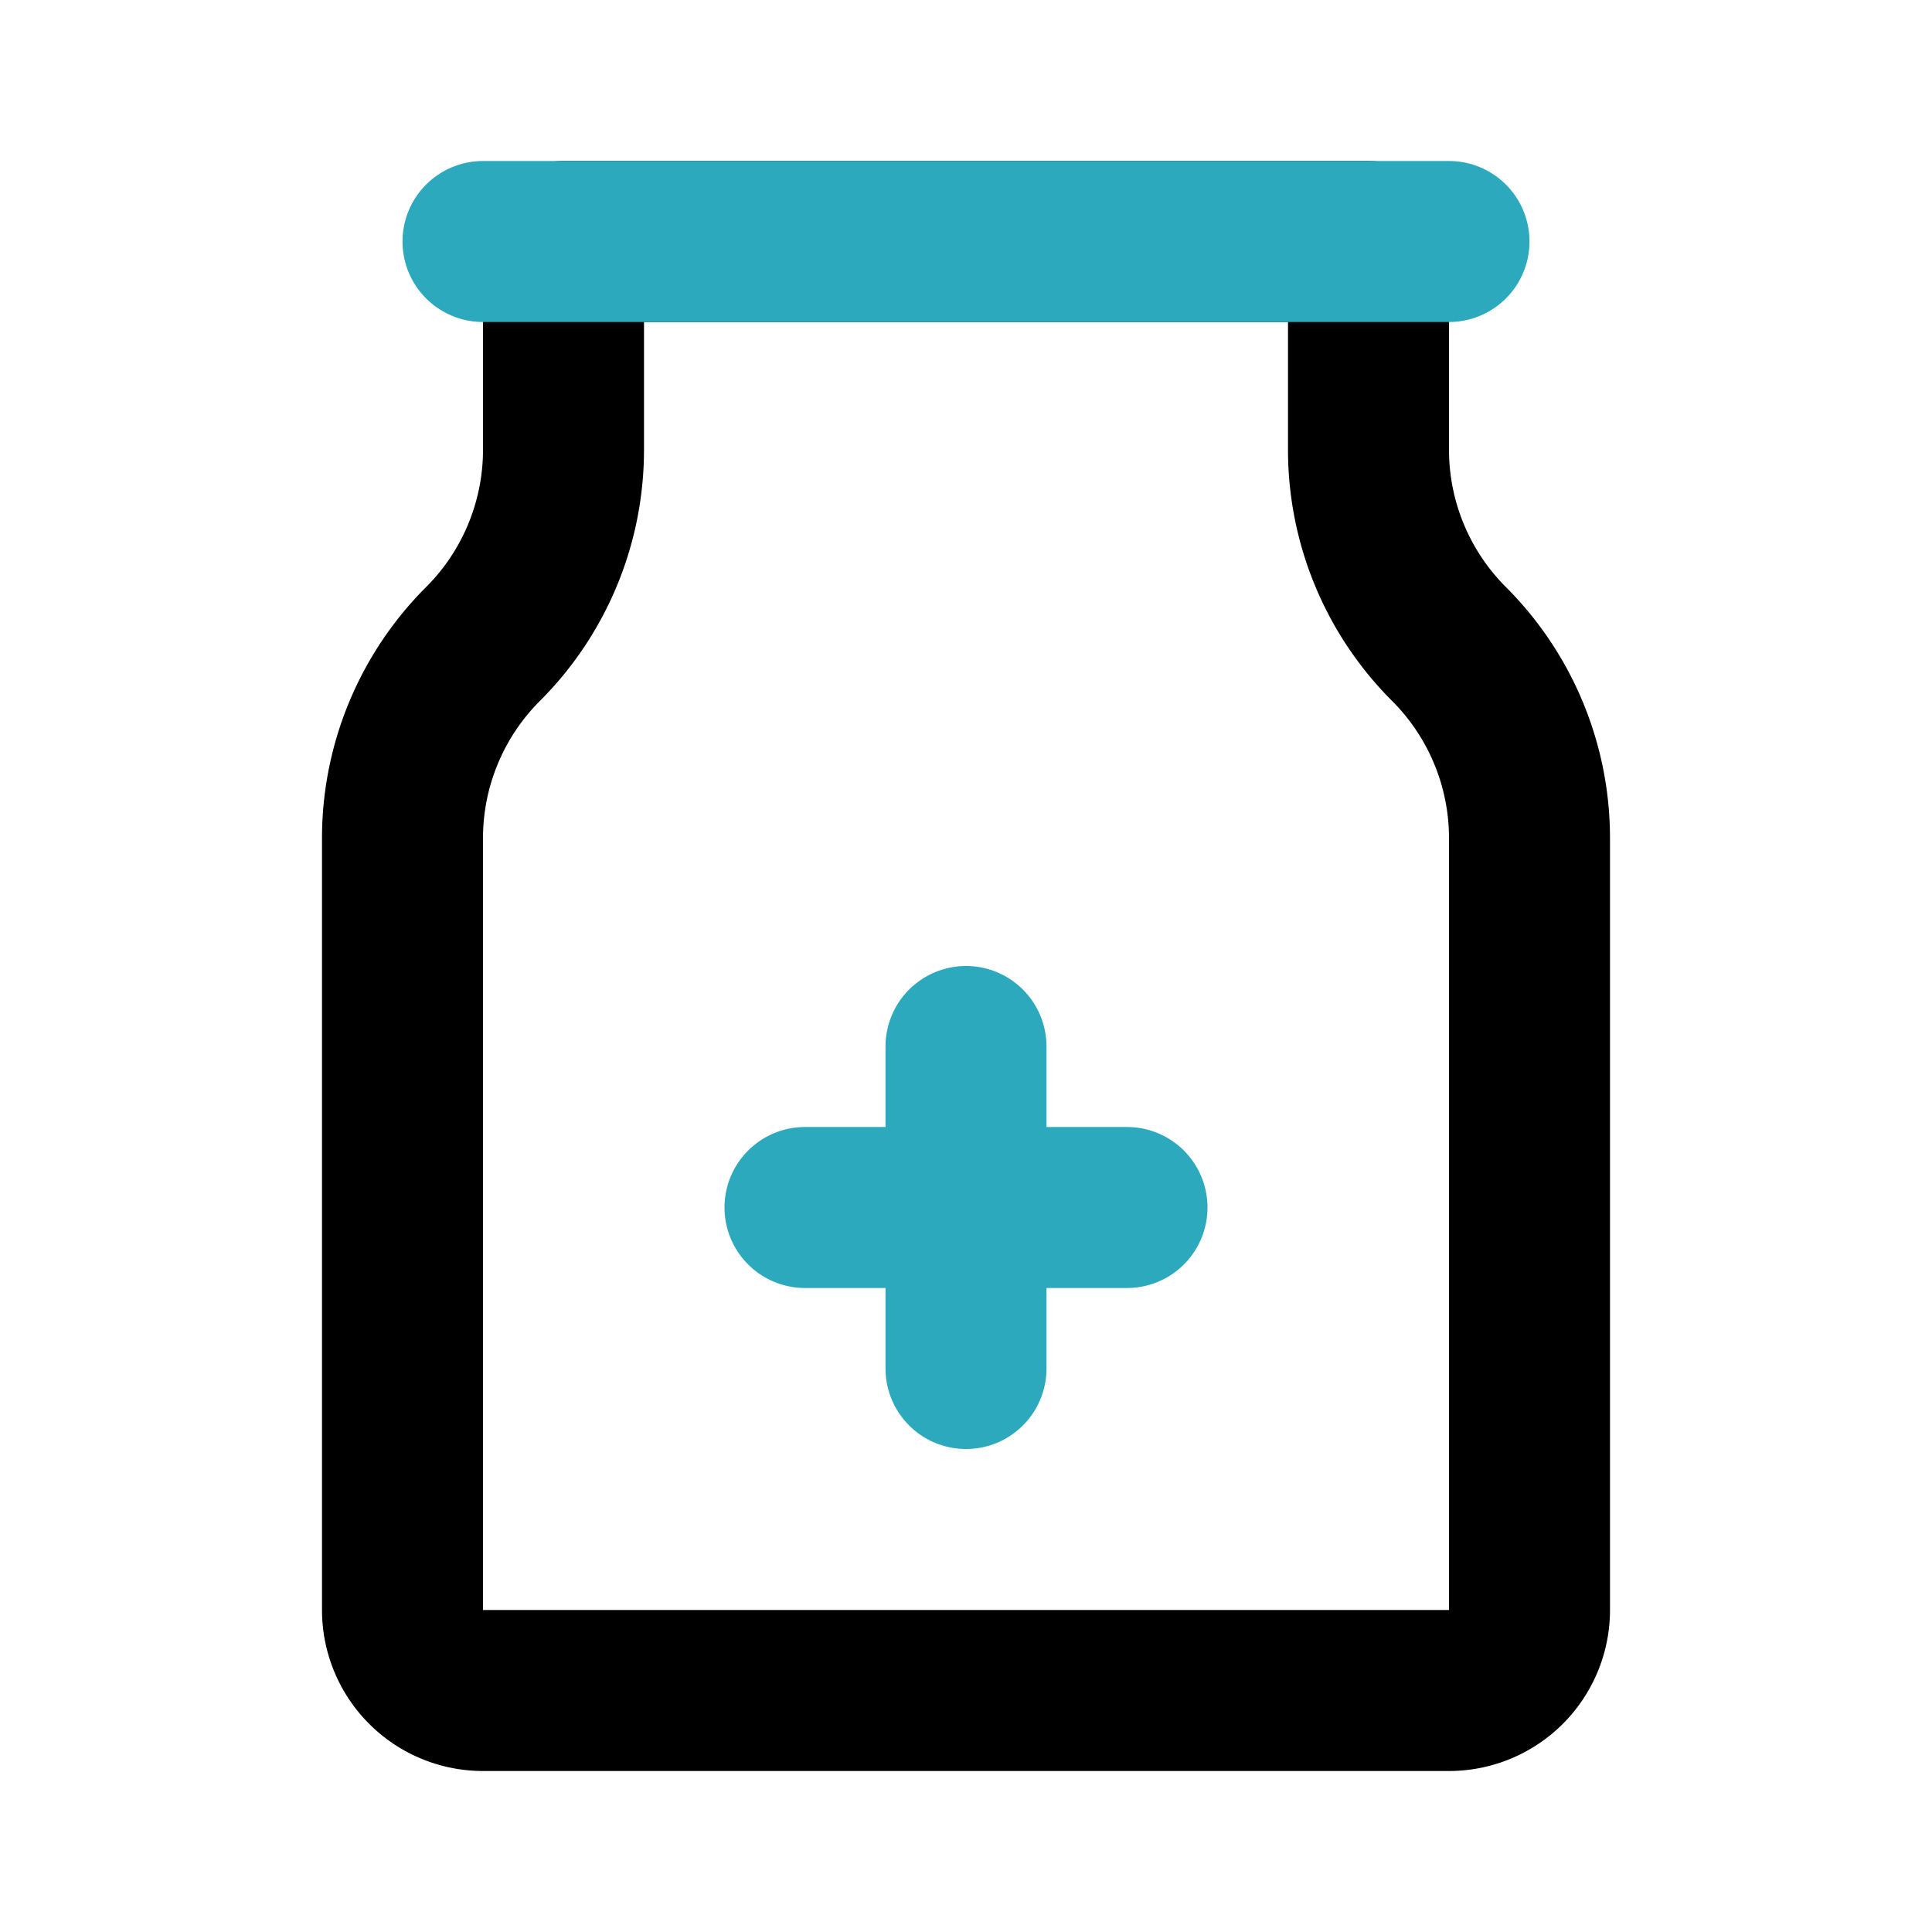 <?xml version="1.0" encoding="utf-8"?>
<svg fill="#000000" width="800px" height="800px" viewBox="0 0 24 24" id="capsule-2" data-name="Line Color" xmlns="http://www.w3.org/2000/svg" class="icon line-color"><path id="primary" d="M17,5.59V3H7V5.59A3.41,3.41,0,0,1,6,8H6a3.41,3.41,0,0,0-1,2.41V20a1,1,0,0,0,1,1H18a1,1,0,0,0,1-1V10.41A3.41,3.41,0,0,0,18,8h0A3.41,3.41,0,0,1,17,5.59Z" style="fill: none; stroke: rgb(0, 0, 0); stroke-linecap: round; stroke-linejoin: round; stroke-width: 2;"></path><path id="secondary" d="M12,13v4m2-2H10M18,3H6" style="fill: none; stroke: rgb(44, 169, 188); stroke-linecap: round; stroke-linejoin: round; stroke-width: 2;"></path></svg>